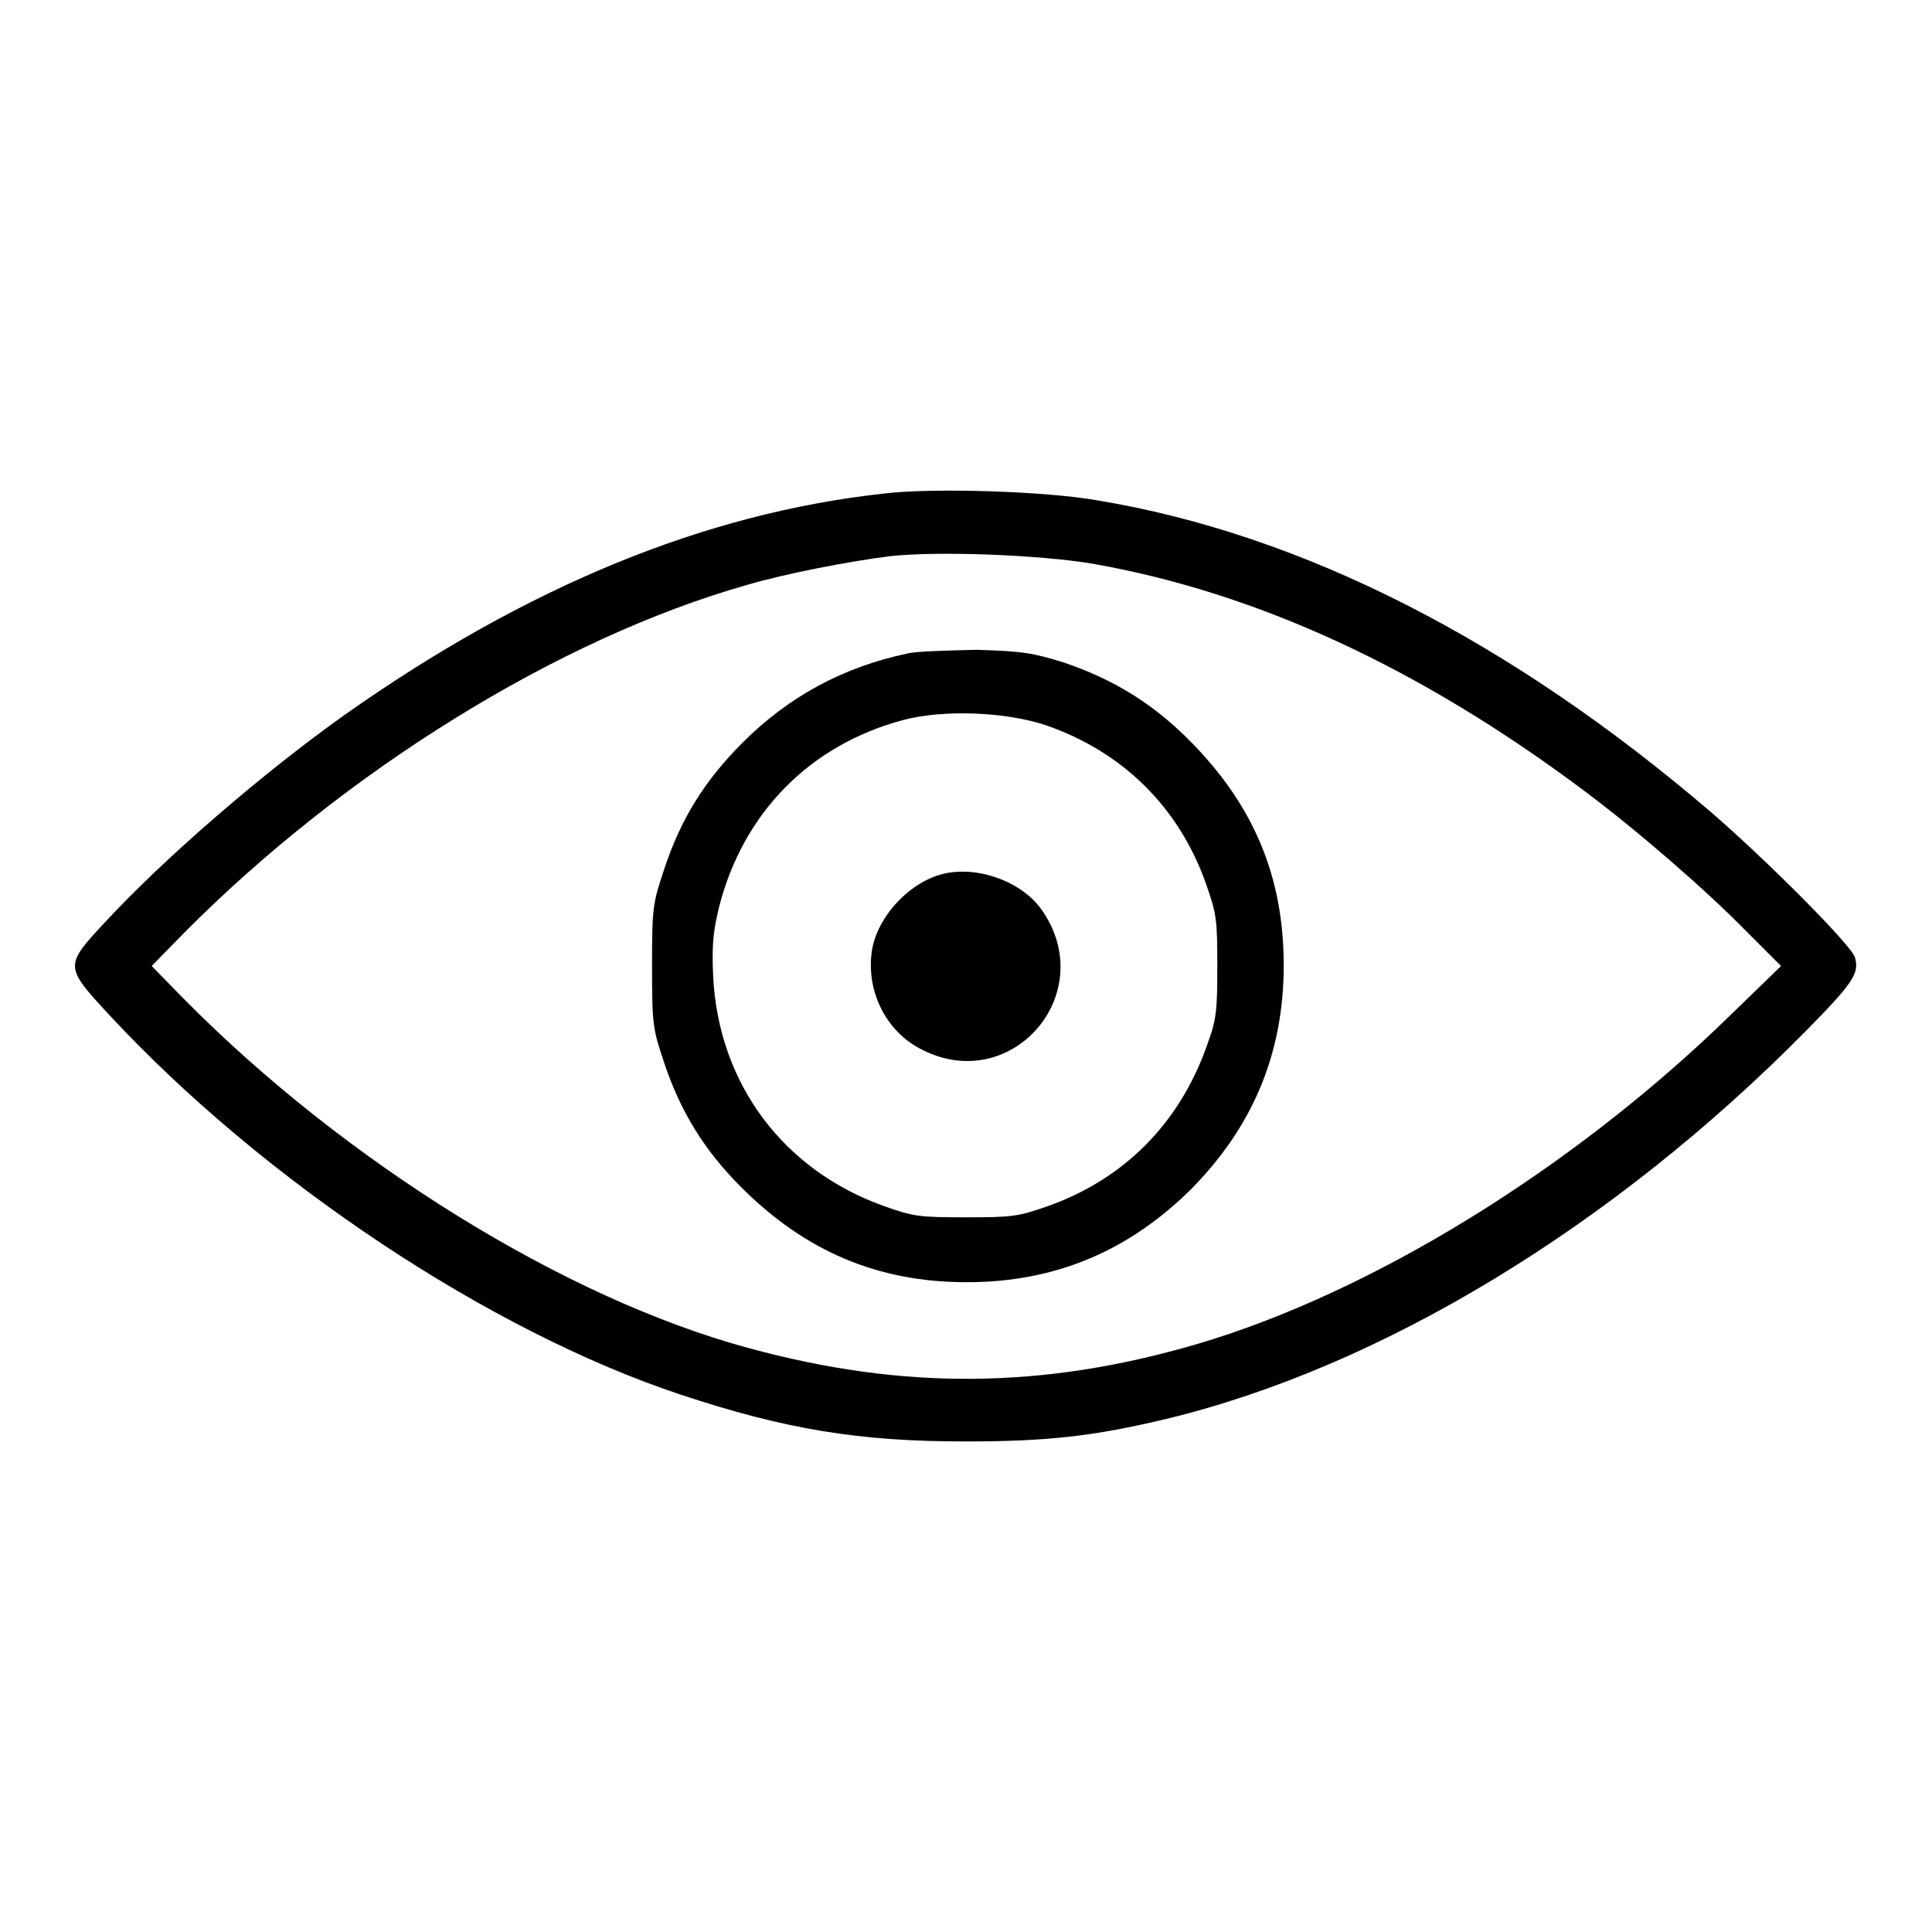 <?xml version="1.0" encoding="utf-8"?>
<!-- Svg Vector Icons : http://www.onlinewebfonts.com/icon -->
<!DOCTYPE svg PUBLIC "-//W3C//DTD SVG 1.1//EN" "http://www.w3.org/Graphics/SVG/1.1/DTD/svg11.dtd">
<svg version="1.1" xmlns="http://www.w3.org/2000/svg" xmlns:xlink="http://www.w3.org/1999/xlink" x="0px" y="0px" viewBox="0 0 256 256" enable-background="new 0 0 256 256" xml:space="preserve">
<g><g><g><path fill="#000000" d="M117.1,65.4c-23.7,2.6-47.3,12.3-71.4,29.3C35,102.3,22,113.5,14.1,122c-5.6,6-5.6,6,0.3,12.4c20.5,22.1,50.5,42,75.8,50.4c13.9,4.6,23.6,6.2,37.7,6.2c10.9,0,17.1-0.7,26.7-3c28.5-6.9,59.1-25.5,84.6-51.3c6.3-6.4,7.2-7.7,6.6-9.8c-0.3-1.5-11.9-13.1-19.1-19.3c-26.5-22.7-54.1-36.8-81.3-41.3C138.7,65.1,123.7,64.6,117.1,65.4z M144.8,74.7c21.6,3.8,43.2,13.7,65,30c7.1,5.3,16.1,13.1,21.5,18.6l4.7,4.7l-6.7,6.5c-20.9,20.4-47.6,36.8-70.7,43.6c-20.5,6-39,6.1-59.5,0.5C74.8,172,45.8,154,24.5,132.5l-4.4-4.5l4.4-4.5C45.8,102.1,74,84.6,99,77.5c5.1-1.5,13.4-3.1,18.9-3.8C124.2,73,137.7,73.5,144.8,74.7z"/><path fill="#000000" d="M120.2,86.6c-8.5,1.8-15.7,5.7-21.8,11.8c-5,5-8.2,10.1-10.4,16.8c-1.5,4.5-1.6,5-1.6,12.8c0,7.9,0.1,8.3,1.6,12.8c2.2,6.6,5.4,11.7,10.2,16.5c8.5,8.5,18.1,12.6,29.9,12.6c11.7,0,21.4-4.1,29.7-12.3c8.2-8.3,12.3-18,12.3-29.7c0-11.9-4.1-21.4-12.6-29.9c-4.8-4.8-10-8-16.5-10.2c-4.2-1.3-5.4-1.5-11.6-1.7C125.4,86.2,121.3,86.3,120.2,86.6z M138.6,96.1c10.1,3.5,17.6,10.8,21.2,21c1.4,4,1.5,4.7,1.5,10.9c0,6-0.1,7.1-1.4,10.6c-3.6,10.2-10.9,17.6-21,21.2c-4,1.4-4.7,1.5-10.9,1.5c-6.2,0-7-0.1-10.9-1.5c-13.4-4.8-21.9-16.3-22.6-30.4c-0.2-4.2,0-6,0.8-9.3c3.2-12.4,12-21.4,24.4-24.7C125,94,133.2,94.3,138.6,96.1z"/><path fill="#000000" d="M125.4,115.7c-4.7,0.9-9.3,5.8-9.9,10.5c-0.7,5.3,2,10.6,6.7,12.9c11.8,6,23.4-7.3,16-18.3C135.7,117,130,114.8,125.4,115.7z"/></g></g></g>
</svg>